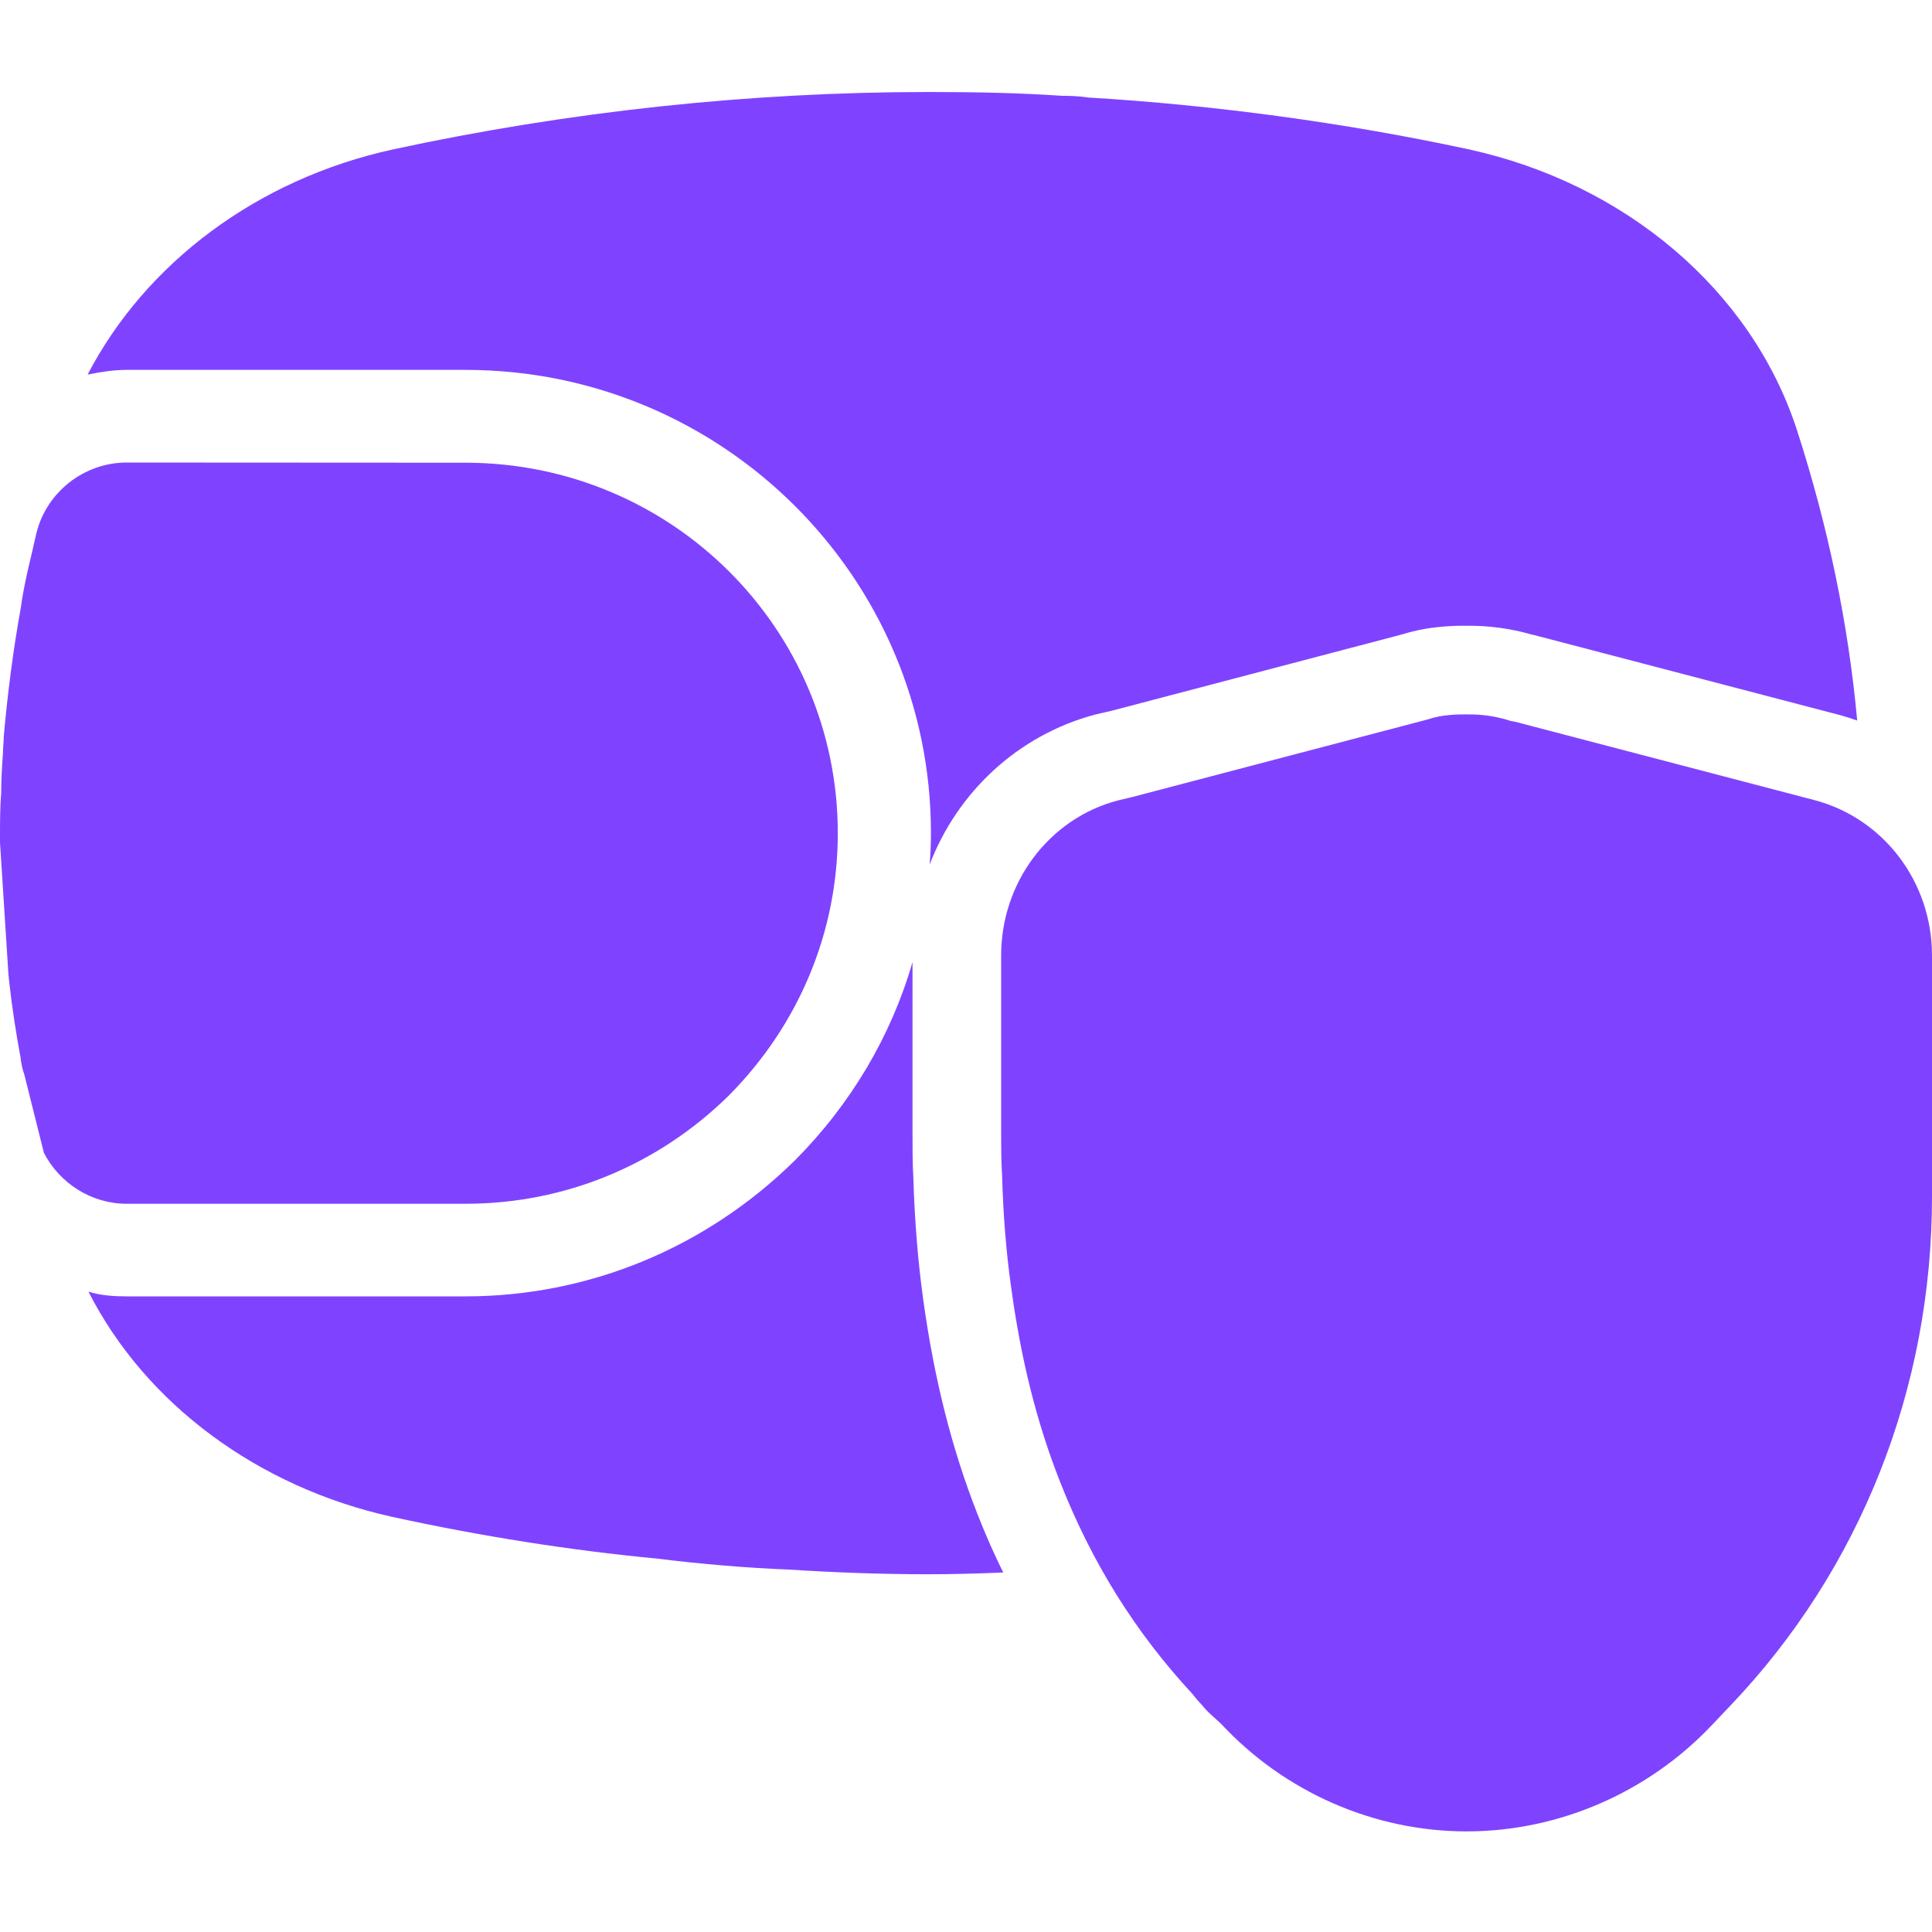 <svg width="42" height="42" viewBox="0 0 42 42" fill="none" xmlns="http://www.w3.org/2000/svg">
<path d="M0.531 23.369L0.954 25.061C1.297 25.725 1.985 26.169 2.755 26.169H10.118C12.286 26.169 14.309 25.326 15.847 23.813C17.364 22.281 18.213 20.267 18.213 18.114C18.213 13.663 14.594 10.059 10.118 10.059L2.757 10.055C1.822 10.055 1.013 10.7 0.792 11.587C0.734 11.846 0.672 12.112 0.61 12.371C0.551 12.631 0.489 12.936 0.452 13.215C0.286 14.127 0.166 15.07 0.083 15.996C0.083 16.117 0.064 16.237 0.064 16.382C0.045 16.642 0.026 16.947 0.026 17.225C1.07694e-08 17.547 0 17.89 0 18.232V18.315L0.183 21.178L0.203 21.373C0.265 21.917 0.348 22.463 0.45 23.007V23.026C0.469 23.146 0.487 23.248 0.531 23.369Z" fill="#7F43FF"/>
<path d="M20.072 28.265C19.957 27.44 19.884 26.55 19.856 25.624C19.837 25.3 19.837 24.935 19.837 24.553V20.915C19.374 22.519 18.502 23.998 17.283 25.223C15.341 27.135 12.792 28.182 10.118 28.182H2.757C2.473 28.182 2.189 28.163 1.923 28.08C3.162 30.517 5.608 32.33 8.524 32.975C10.466 33.399 12.406 33.704 14.268 33.881C15.241 34.001 16.214 34.084 17.144 34.121C18.136 34.184 19.148 34.223 20.161 34.223C20.705 34.223 21.254 34.208 21.809 34.185C21.602 33.766 21.414 33.337 21.241 32.894C20.69 31.487 20.309 29.974 20.072 28.265Z" fill="#7F43FF"/>
<path d="M24.179 15.448L30.501 13.786C31.088 13.603 31.641 13.603 31.882 13.603C32.095 13.603 32.639 13.603 33.299 13.795L33.348 13.805L39.936 15.529C40.084 15.566 40.229 15.615 40.374 15.664C40.182 13.568 39.744 11.448 39.059 9.333C38.071 6.312 35.34 3.995 31.937 3.248C29.225 2.664 26.39 2.284 23.659 2.12C23.419 2.083 23.196 2.083 23.095 2.083C22.184 2.021 21.23 2 20.198 2C16.291 2 12.369 2.423 8.543 3.248C5.59 3.893 3.162 5.725 1.905 8.143C2.189 8.085 2.473 8.041 2.757 8.041H10.12C15.71 8.041 20.238 12.556 20.238 18.11C20.238 18.342 20.229 18.568 20.21 18.795C20.812 17.22 22.128 15.982 23.808 15.534L24.179 15.448Z" fill="#7F43FF"/>
<path d="M39.446 17.394L32.936 15.69L32.842 15.673C32.409 15.53 32.053 15.53 31.882 15.53C31.71 15.53 31.355 15.53 31.044 15.638L24.624 17.324L24.301 17.401C22.806 17.794 21.764 19.181 21.764 20.77V24.555C21.764 24.924 21.766 25.272 21.784 25.535C21.807 26.394 21.873 27.229 21.984 28.003C22.195 29.554 22.539 30.926 23.036 32.191C23.729 33.96 24.673 35.478 25.929 36.832C26.012 36.943 26.083 37.016 26.117 37.052C26.177 37.125 26.239 37.195 26.309 37.259L26.537 37.466C27.922 38.959 29.87 39.813 31.882 39.813C33.883 39.813 35.827 38.97 37.212 37.505L37.616 37.08C40.443 34.116 42 30.184 42 26.012V20.77C42 19.181 40.957 17.794 39.446 17.394Z" fill="#7F43FF"/>
</svg>
